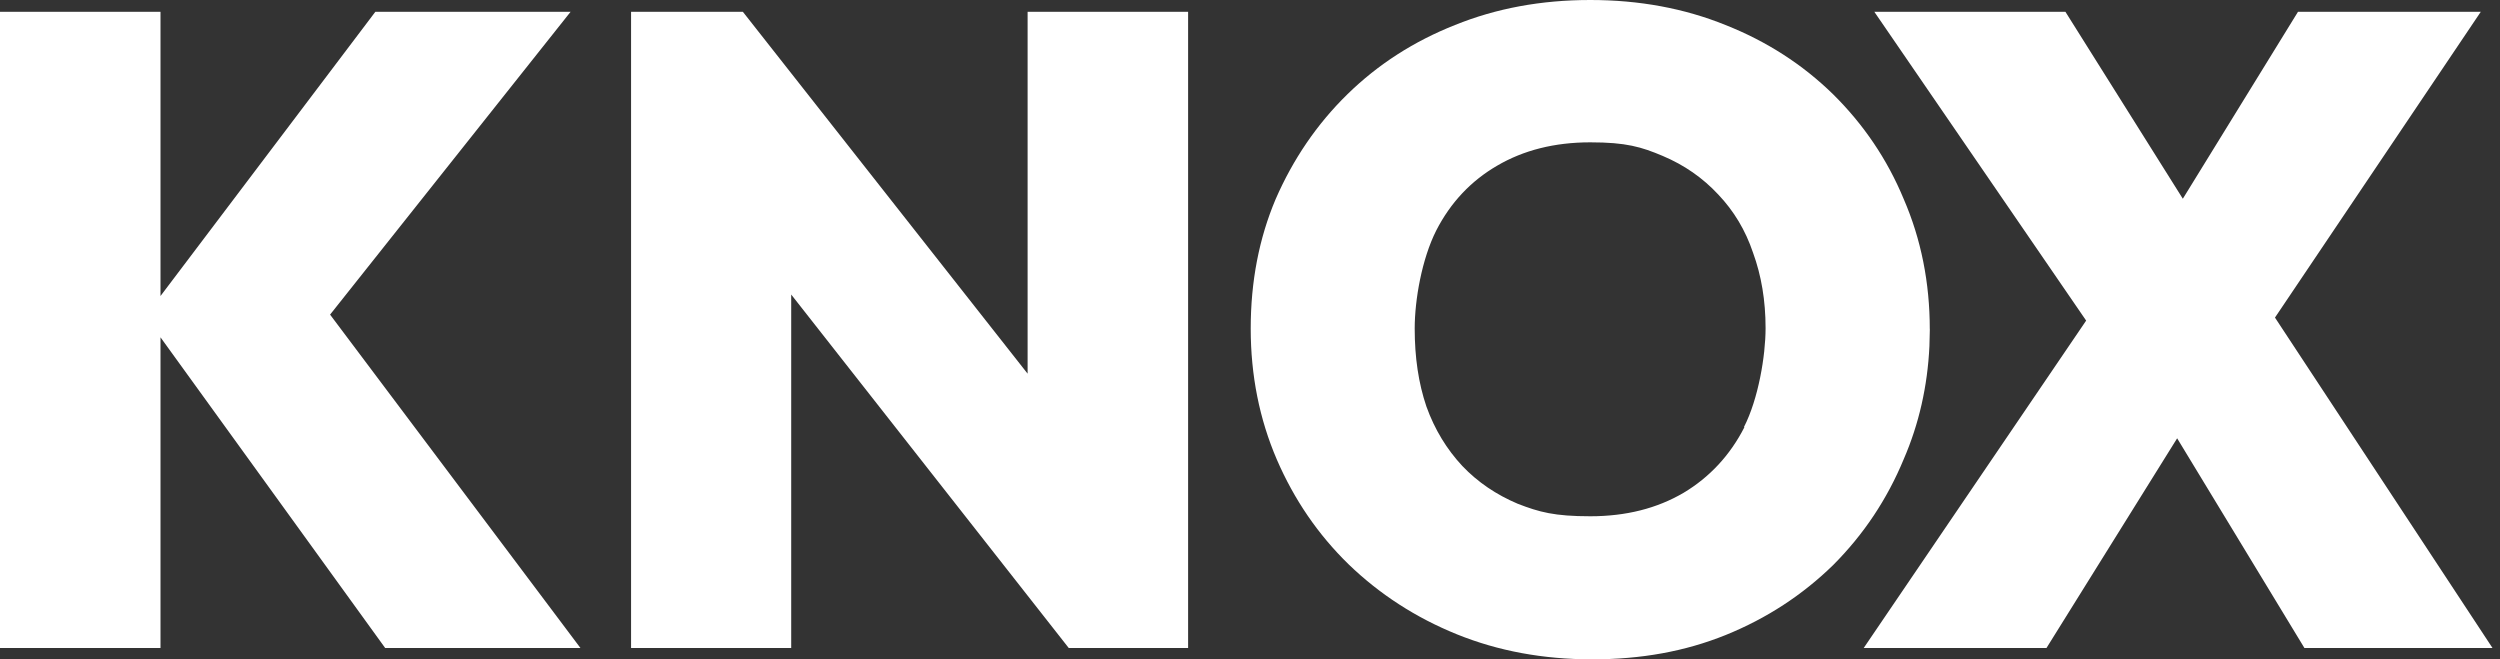<svg width="91" height="24" viewBox="0 0 91 24" fill="none" xmlns="http://www.w3.org/2000/svg">
<rect x="0" y="0" width="91" height="24" fill="#333333" stroke="none"/>
<path d="M57.885 0C59.672 0 61.309 0.304 62.807 0.91C64.305 1.503 65.612 2.344 66.725 3.432C67.825 4.52 68.691 5.786 69.296 7.247C69.929 8.708 70.244 10.293 70.244 11.987L70.246 11.985L70.231 12.602C70.162 14.06 69.85 15.433 69.297 16.711C68.692 18.172 67.839 19.453 66.727 20.568C65.612 21.656 64.307 22.511 62.809 23.117C61.338 23.71 59.742 24 57.955 24C56.168 24 54.532 23.696 53.034 23.09C51.536 22.484 50.216 21.629 49.089 20.541C47.974 19.453 47.108 18.186 46.476 16.726C45.843 15.252 45.526 13.665 45.526 11.958C45.526 10.251 45.828 8.679 46.434 7.247C47.065 5.801 47.932 4.52 49.045 3.432C50.159 2.342 51.465 1.503 52.963 0.91C54.461 0.304 56.098 6.6669e-06 57.885 0ZM5.842 0.429V10.775L13.663 0.429H20.77L12.015 11.452L21.129 23.588H14.021L5.842 12.278V23.588H0V0.429H5.842ZM37.403 13.599H37.405V0.429H43.247V23.588H38.903L28.8 10.721V23.588H22.971V0.429H27.04L37.403 13.599ZM79.455 7.234L83.647 0.429H90.301L82.809 11.56L90.727 23.587H83.881L79.248 15.954L74.492 23.587H67.839L75.936 11.67L68.225 0.429H75.181L79.455 7.234ZM57.887 5.181C56.581 5.181 55.454 5.469 54.492 6.033C53.545 6.584 52.801 7.371 52.279 8.39C51.757 9.423 51.495 10.91 51.495 11.958C51.495 13.006 51.632 13.943 51.921 14.797C52.223 15.637 52.663 16.354 53.227 16.96C53.79 17.551 54.463 18.006 55.246 18.337C56.03 18.641 56.581 18.792 57.887 18.792C59.192 18.792 60.319 18.503 61.281 17.939C62.228 17.373 62.972 16.574 63.494 15.555H63.495L63.482 15.541C64.004 14.522 64.267 12.951 64.267 11.945C64.267 10.939 64.113 10.029 63.812 9.203C63.535 8.377 63.109 7.675 62.546 7.082C61.982 6.476 61.31 6.008 60.526 5.677C59.743 5.346 59.192 5.181 57.887 5.181Z" fill="white"/>
</svg>
